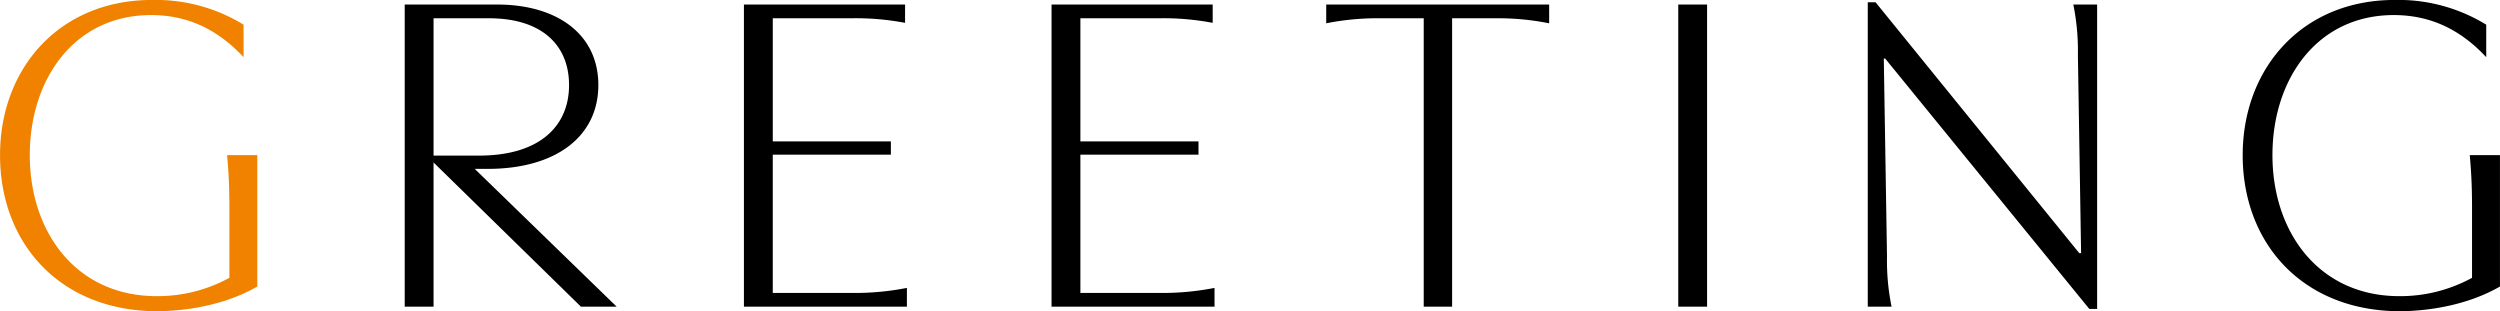 <svg id="en_greeting.svg" xmlns="http://www.w3.org/2000/svg" width="655.341" height="81.59" viewBox="0 0 655.341 81.59">
  <defs>
    <style>
      .cls-1, .cls-2 {
        fill-rule: evenodd;
      }

      .cls-2 {
        fill: #f08200;
      }
    </style>
  </defs>
  <path id="GREETING" class="cls-1" d="M743.559,9779.44v79.2h7.56v-37.8l38.639,37.8h9.36l-37.2-36.12h3.36c18.12,0,29.039-8.64,29.039-21.96,0-13.44-10.919-21.12-26.519-21.12h-24.24Zm43.079,21.12c0,10.44-7.319,18.48-23.639,18.48h-11.88v-36h14.52C779.559,9783.04,786.638,9790.12,786.638,9800.56Zm88.561,58.08v-4.92a70.188,70.188,0,0,1-14.16,1.32h-21V9818.8H871v-3.48h-30.96v-32.28h20.64a68.794,68.794,0,0,1,14.04,1.2v-4.8h-42.24v79.2H875.2Zm80.64,0v-4.92a70.188,70.188,0,0,1-14.16,1.32h-21V9818.8h30.96v-3.48h-30.96v-32.28h20.64a68.794,68.794,0,0,1,14.04,1.2v-4.8h-42.24v79.2h42.72Zm62.281-75.6h11.4a68.09,68.09,0,0,1,14.04,1.32v-4.92H985.119v4.92a68.09,68.09,0,0,1,14.04-1.32h11.521v75.6h7.44v-75.6Zm59.28-3.6v79.2h7.56v-79.2h-7.56Zm103.56,0a60.744,60.744,0,0,1,1.2,13.2l0.84,51.96h-0.48l-53.4-65.76h-2.04v79.8h6.24a60.069,60.069,0,0,1-1.2-13.2l-0.84-51.84h0.36l53.52,65.64h2.04v-79.8h-6.24Zm85.44,76.44c-21,0-33.24-16.68-33.24-36.96,0-20.04,11.76-36.72,31.8-36.72,9.96,0,17.76,4.08,24.24,11.04v-8.52a44.01,44.01,0,0,0-24-6.48c-24.24,0-39.84,17.88-39.84,40.68,0,23.16,15.72,40.92,41.4,40.92,8.52-.12,18.12-1.92,26.04-6.48v-34.44h-7.92c0.48,5.16.6,9.48,0.6,13.8v18.36A39.155,39.155,0,0,1,1266.4,9855.88Z" transform="translate(-637.469 -9778.25)"/>
  <path id="GREETING-2" data-name="GREETING" class="cls-2" d="M678.519,9855.88c-21,0-33.24-16.68-33.24-36.96,0-20.04,11.76-36.72,31.8-36.72,9.959,0,17.759,4.08,24.239,11.04v-8.52a44.009,44.009,0,0,0-24-6.48c-24.24,0-39.84,17.88-39.84,40.68,0,23.16,15.72,40.92,41.4,40.92,8.52-.12,18.119-1.92,26.039-6.48v-34.44H697c0.48,5.16.6,9.48,0.6,13.8v18.36A39.151,39.151,0,0,1,678.519,9855.88Z" transform="translate(-637.469 -9778.25)"/>
</svg>

